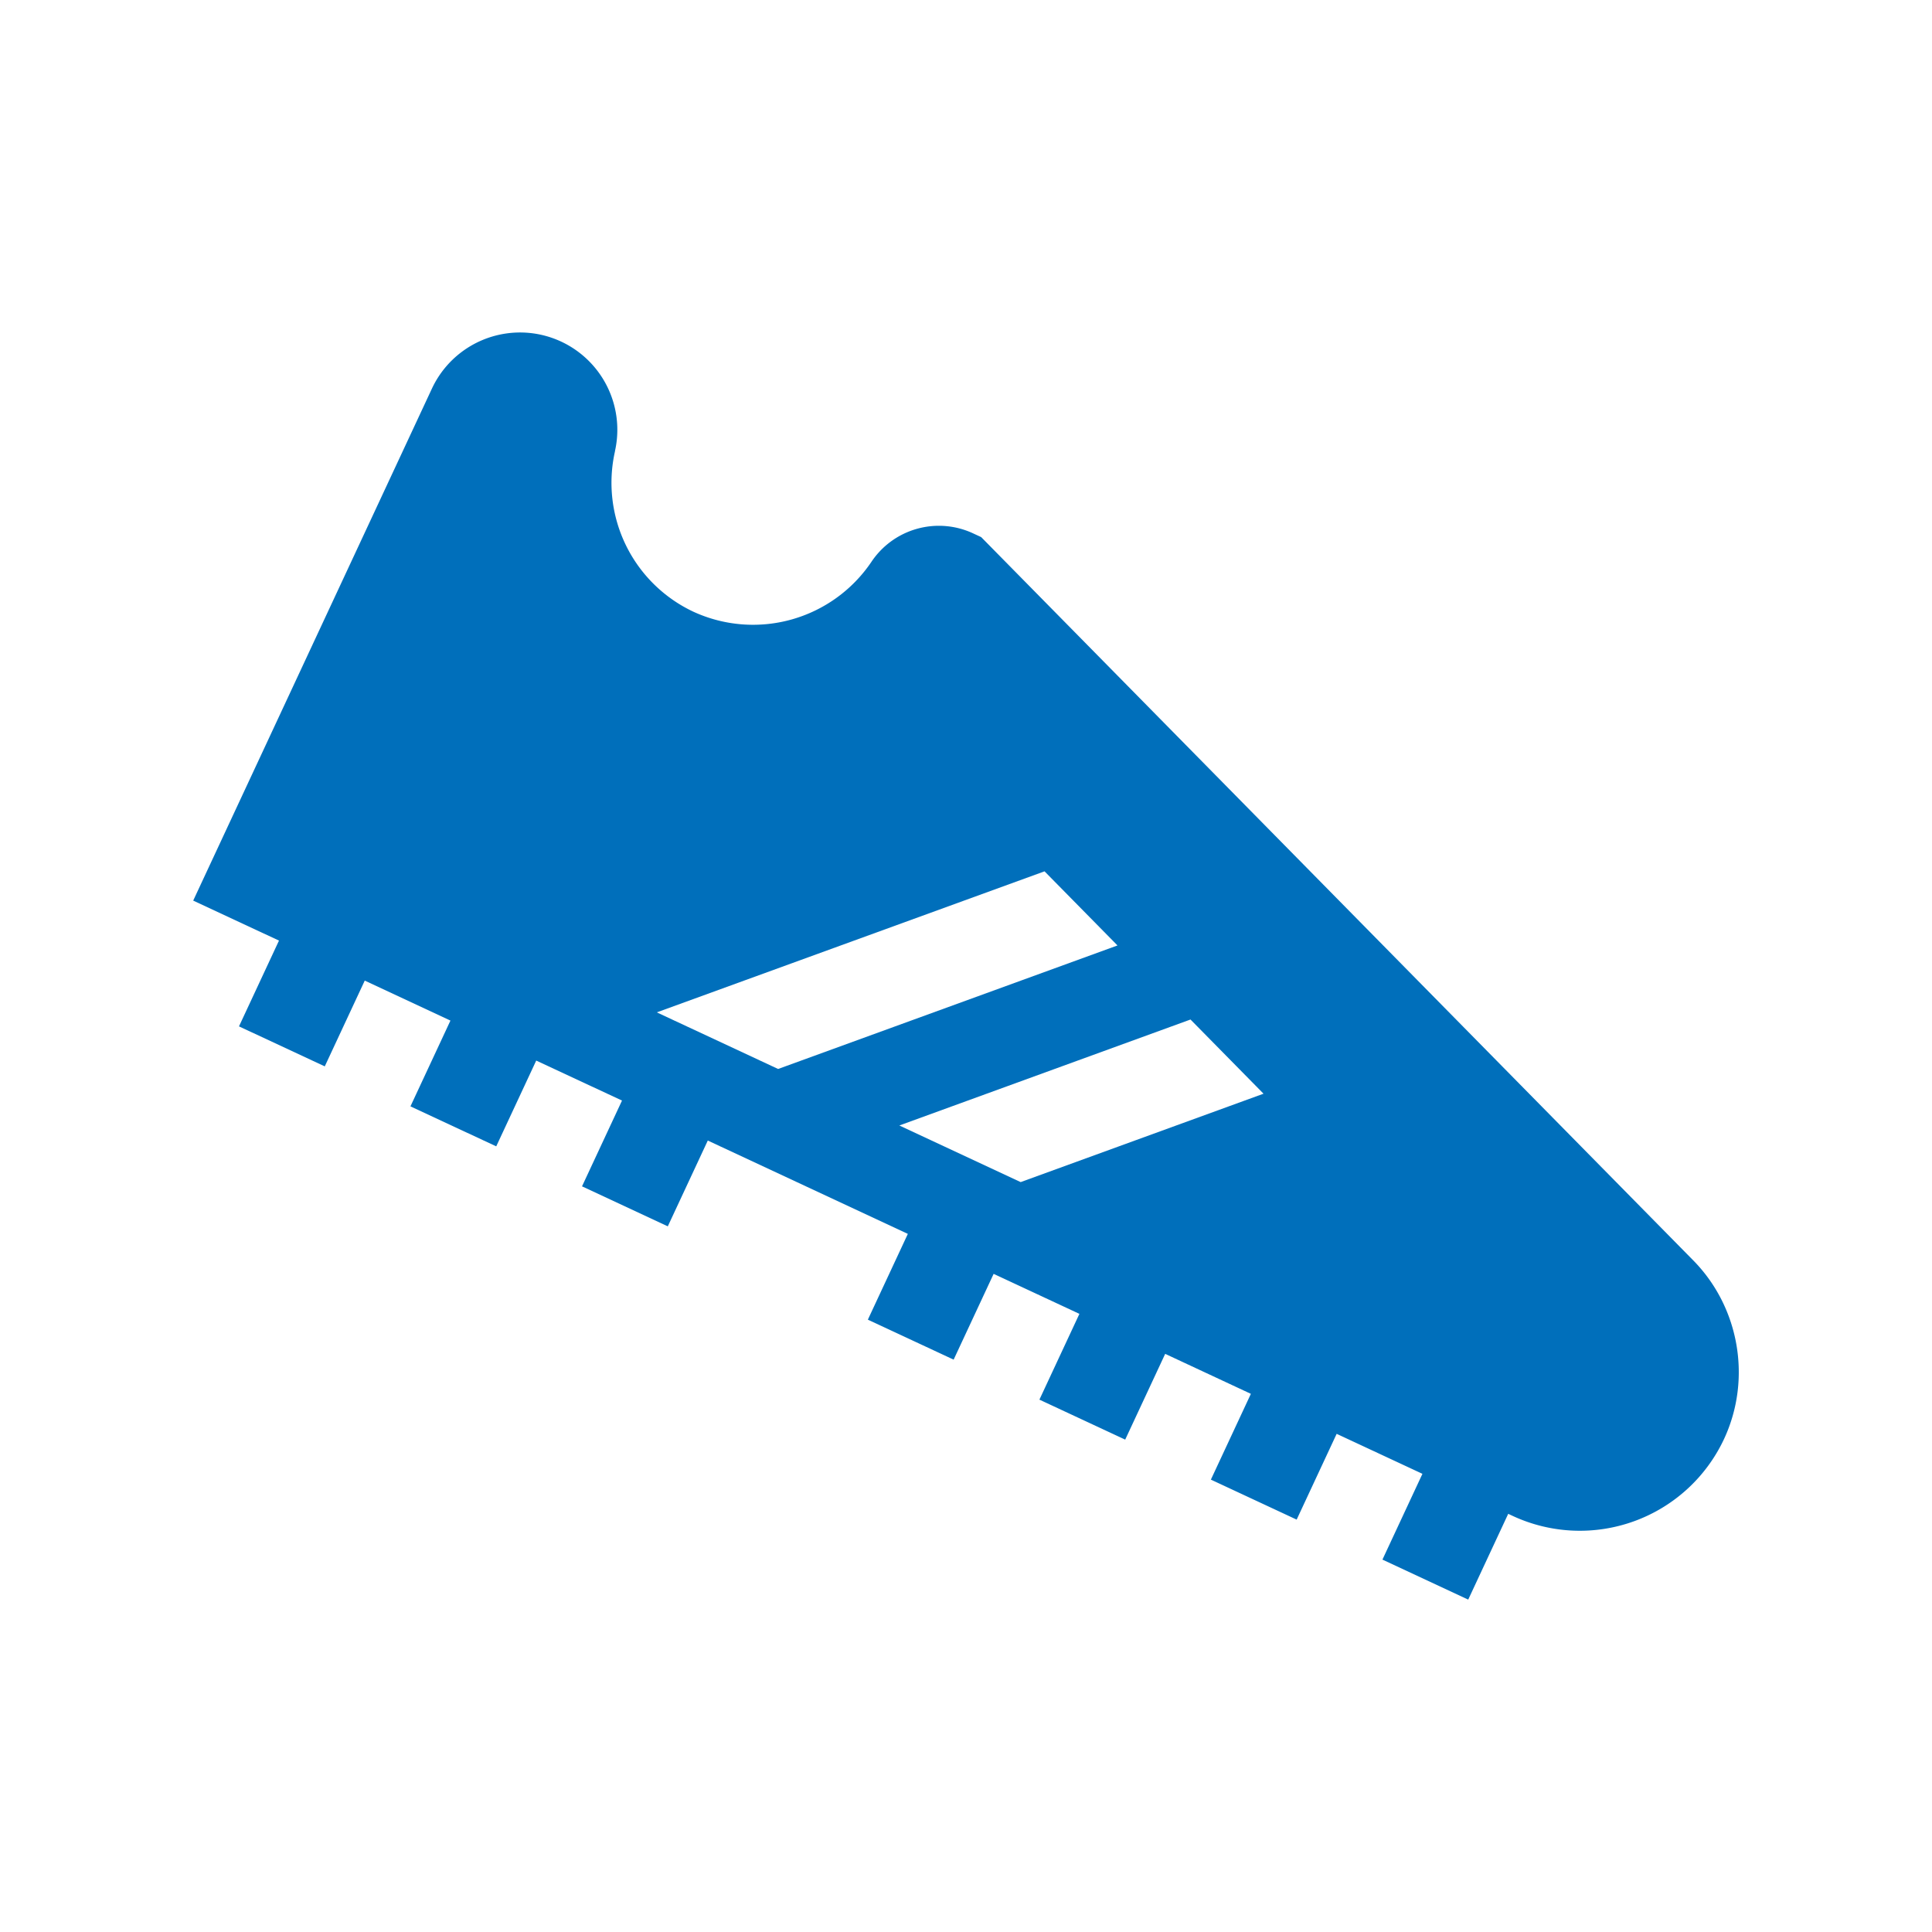 <svg width="20" height="20" fill="none" xmlns="http://www.w3.org/2000/svg"><path fill-rule="evenodd" clip-rule="evenodd" d="M6.366 4.67a1.007 1.007 0 00-1.894-.649L2 9.323l.888.414-.414.888.888.414.414-.888.887.414-.414.888.888.414.414-.888.888.414-.414.888.888.414.414-.888 2.071.966-.414.888.888.414.414-.888.888.414-.414.888.888.414.414-.888.887.414-.414.888.888.414.414-.888.888.414-.414.888.888.414.414-.888.047.022a1.648 1.648 0 002.187-.796c.289-.62.16-1.364-.319-1.85L10.157 5.56l-.08-.037a.84.84 0 00-1.058.296 1.478 1.478 0 01-1.842.513 1.475 1.475 0 01-.81-1.663zm6.714 6.652l-2.514.915-1.256-.586 3.014-1.097.756.768zm-1.511-1.535l-3.514 1.279-1.256-.586 4.014-1.46.755.767z" fill="#006FBB"/></svg>